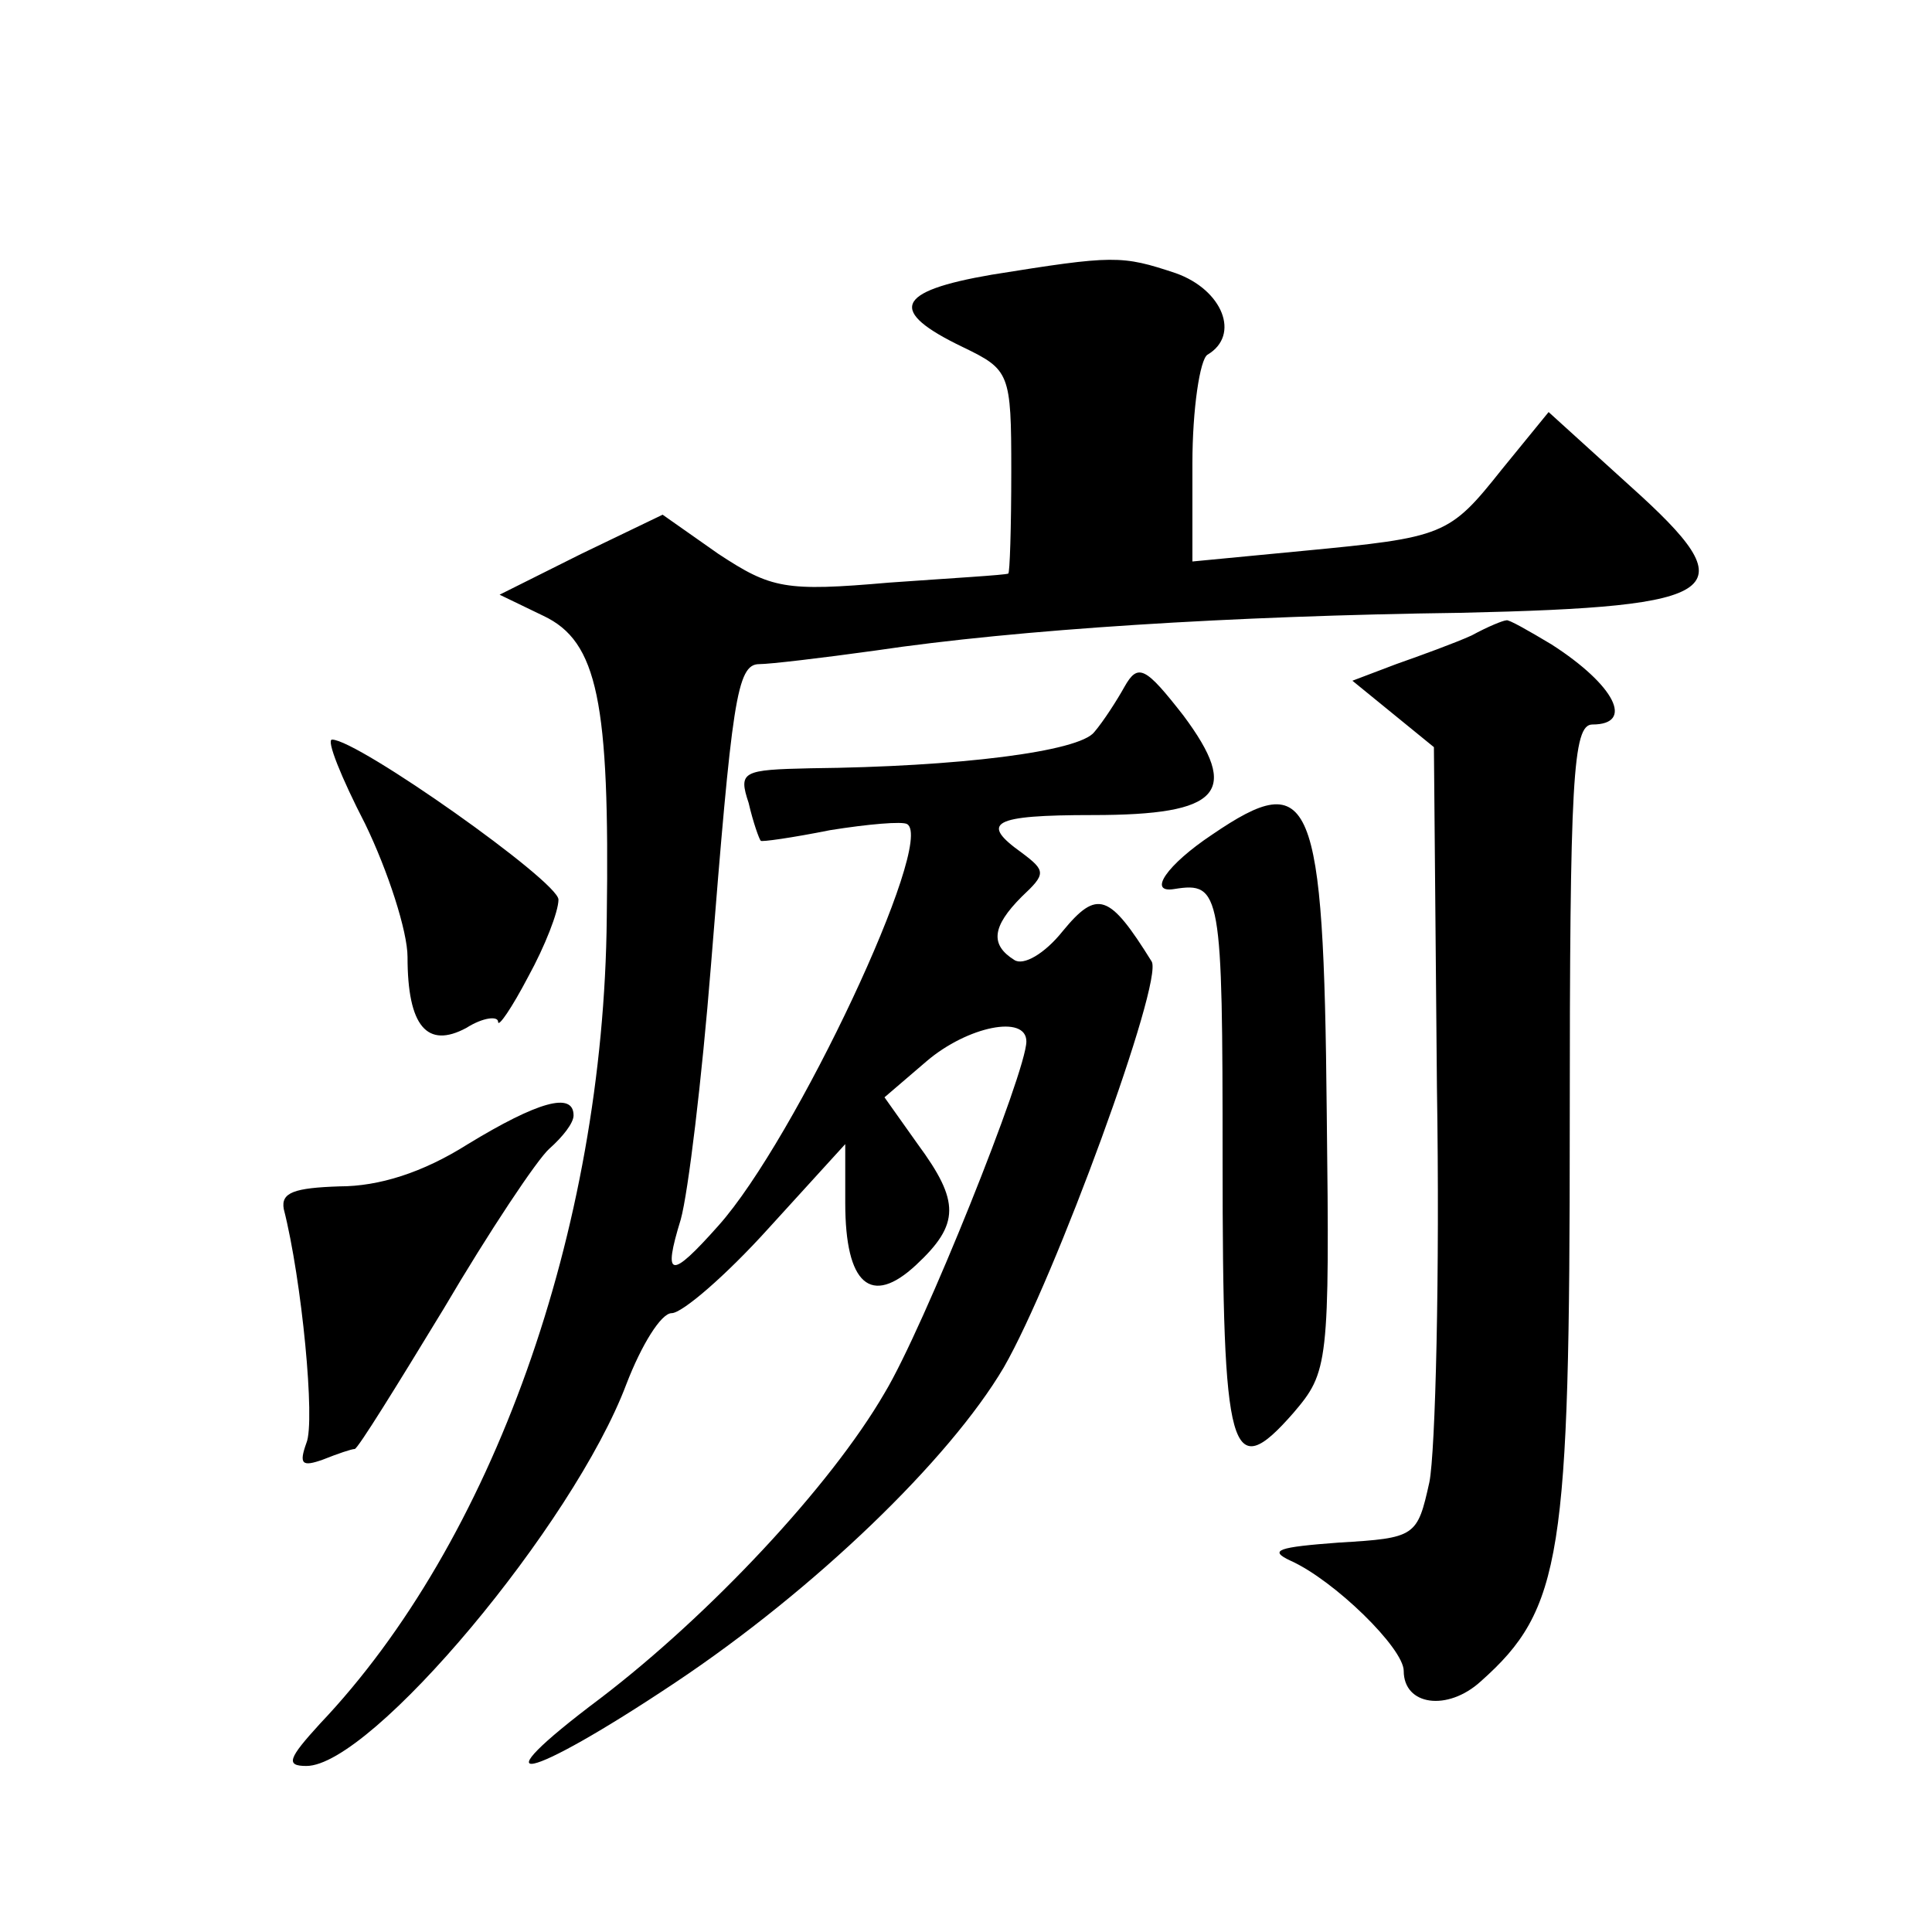 <?xml version="1.0" standalone="no"?>
<!DOCTYPE svg PUBLIC "-//W3C//DTD SVG 20010904//EN"
 "http://www.w3.org/TR/2001/REC-SVG-20010904/DTD/svg10.dtd">
<svg version="1.0" xmlns="http://www.w3.org/2000/svg"
 width="128pt" height="128pt" viewBox="0 0 128 128"
 preserveAspectRatio="xMidYMid meet">
<g transform="translate(0,128) scale(0.1,-0.1)"
fill="#0" stroke="none">
<path d="M657 1098 c-64 -11 -69 -24 -19 -48 31 -15 32 -17 32 -82 0 -38 -1 -68
-2 -68 -2 -1 -37 -3 -79 -6 -69 -6 -78 -4 -113 19 l-37 26 -54 -26 -54 -27 29 -14
c36 -17 44 -57 42 -200 -2 -208 -76 -414 -190 -534 -21 -23 -23 -28 -9 -28 43 0
177 160 212 253 10 26 23 47 30 47 7 0 36 25 64 56 l51 56 0 -39 c0 -54 17 -69
47 -41 29 27 29 42 1 80 l-22 31 28 24 c27 23 66 31 66 13 0 -20 -68 -190 -94 -233
-36 -62 -116 -147 -188 -202 -84 -63 -50 -56 49 10 93 62 182 148 218 209 34 59
106 256 98 269 -28 45 -36 48 -59 20 -12 -15 -26 -23 -32 -19 -16 10 -15 22 5 42
16 15 16 17 0 29 -28 20 -20 25 47 25 85 0 98 15 60 66 -25 32 -30 35 -39 19 -5
-9 -14 -23 -20 -30 -10 -13 -90 -23 -188 -24 -45 -1 -48 -2 -41 -23 3 -13 7 -24
8 -25 0 -1 21 2 46 7 25 4 48 6 51 4 19 -11 -74 -209 -125 -266 -32 -36 -37 -35
-25 4 5 18 14 93 20 168 14 175 17 200 32 200 7 0 41 4 77 9 94 14 236 23 388 25
177 4 190 14 112 84 l-54 49 -31 -38 c-35 -44 -38 -45 -132 -54 l-73 -7 0 65 c0
36 5 69 10 72 22 13 10 43 -21 54 -36 12 -41 12 -122 -1z M975 859 c-11 -5 -33
-13 -50 -19 l-29 -11 27 -22 27 -22 2 -225 c2 -124 -1 -242 -5 -262 -8 -36 -9 -37
-60 -40 -40 -3 -47 -5 -32 -12 29 -13 75 -58 75 -73 0 -23 29 -27 51 -7 54 48 59
83 59 368 0 230 2 266 15 266 28 0 15 26 -27 53 -15 9 -29 17 -30 16 -2 0 -12 -4
-23 -10z M242 734 c15 -31 28 -71 28 -88 0 -46 13 -61 39 -47 11 7 21 8 21 4 0
-4 9 9 20 30 11 20 20 43 20 51 0 12 -133 106 -150 106 -4 0 6 -25 22 -56z M803
727 c-30 -20 -43 -39 -25 -36 31 5 32 -2 32 -180 0 -196 5 -215 47 -167 23 27 24
32 22 199 -2 211 -10 229 -76 184z M310 522 c-30 -19 -59 -28 -85 -28 -30 -1 -39
-4 -37 -15 12 -47 21 -141 15 -155 -5 -14 -3 -16 11 -11 10 4 19 7 21 7 2 0 28
42 59 93 30 51 62 99 70 106 9 8 16 17 16 22 0 16 -24 9 -70 -19z"/>
</g>
</svg>
